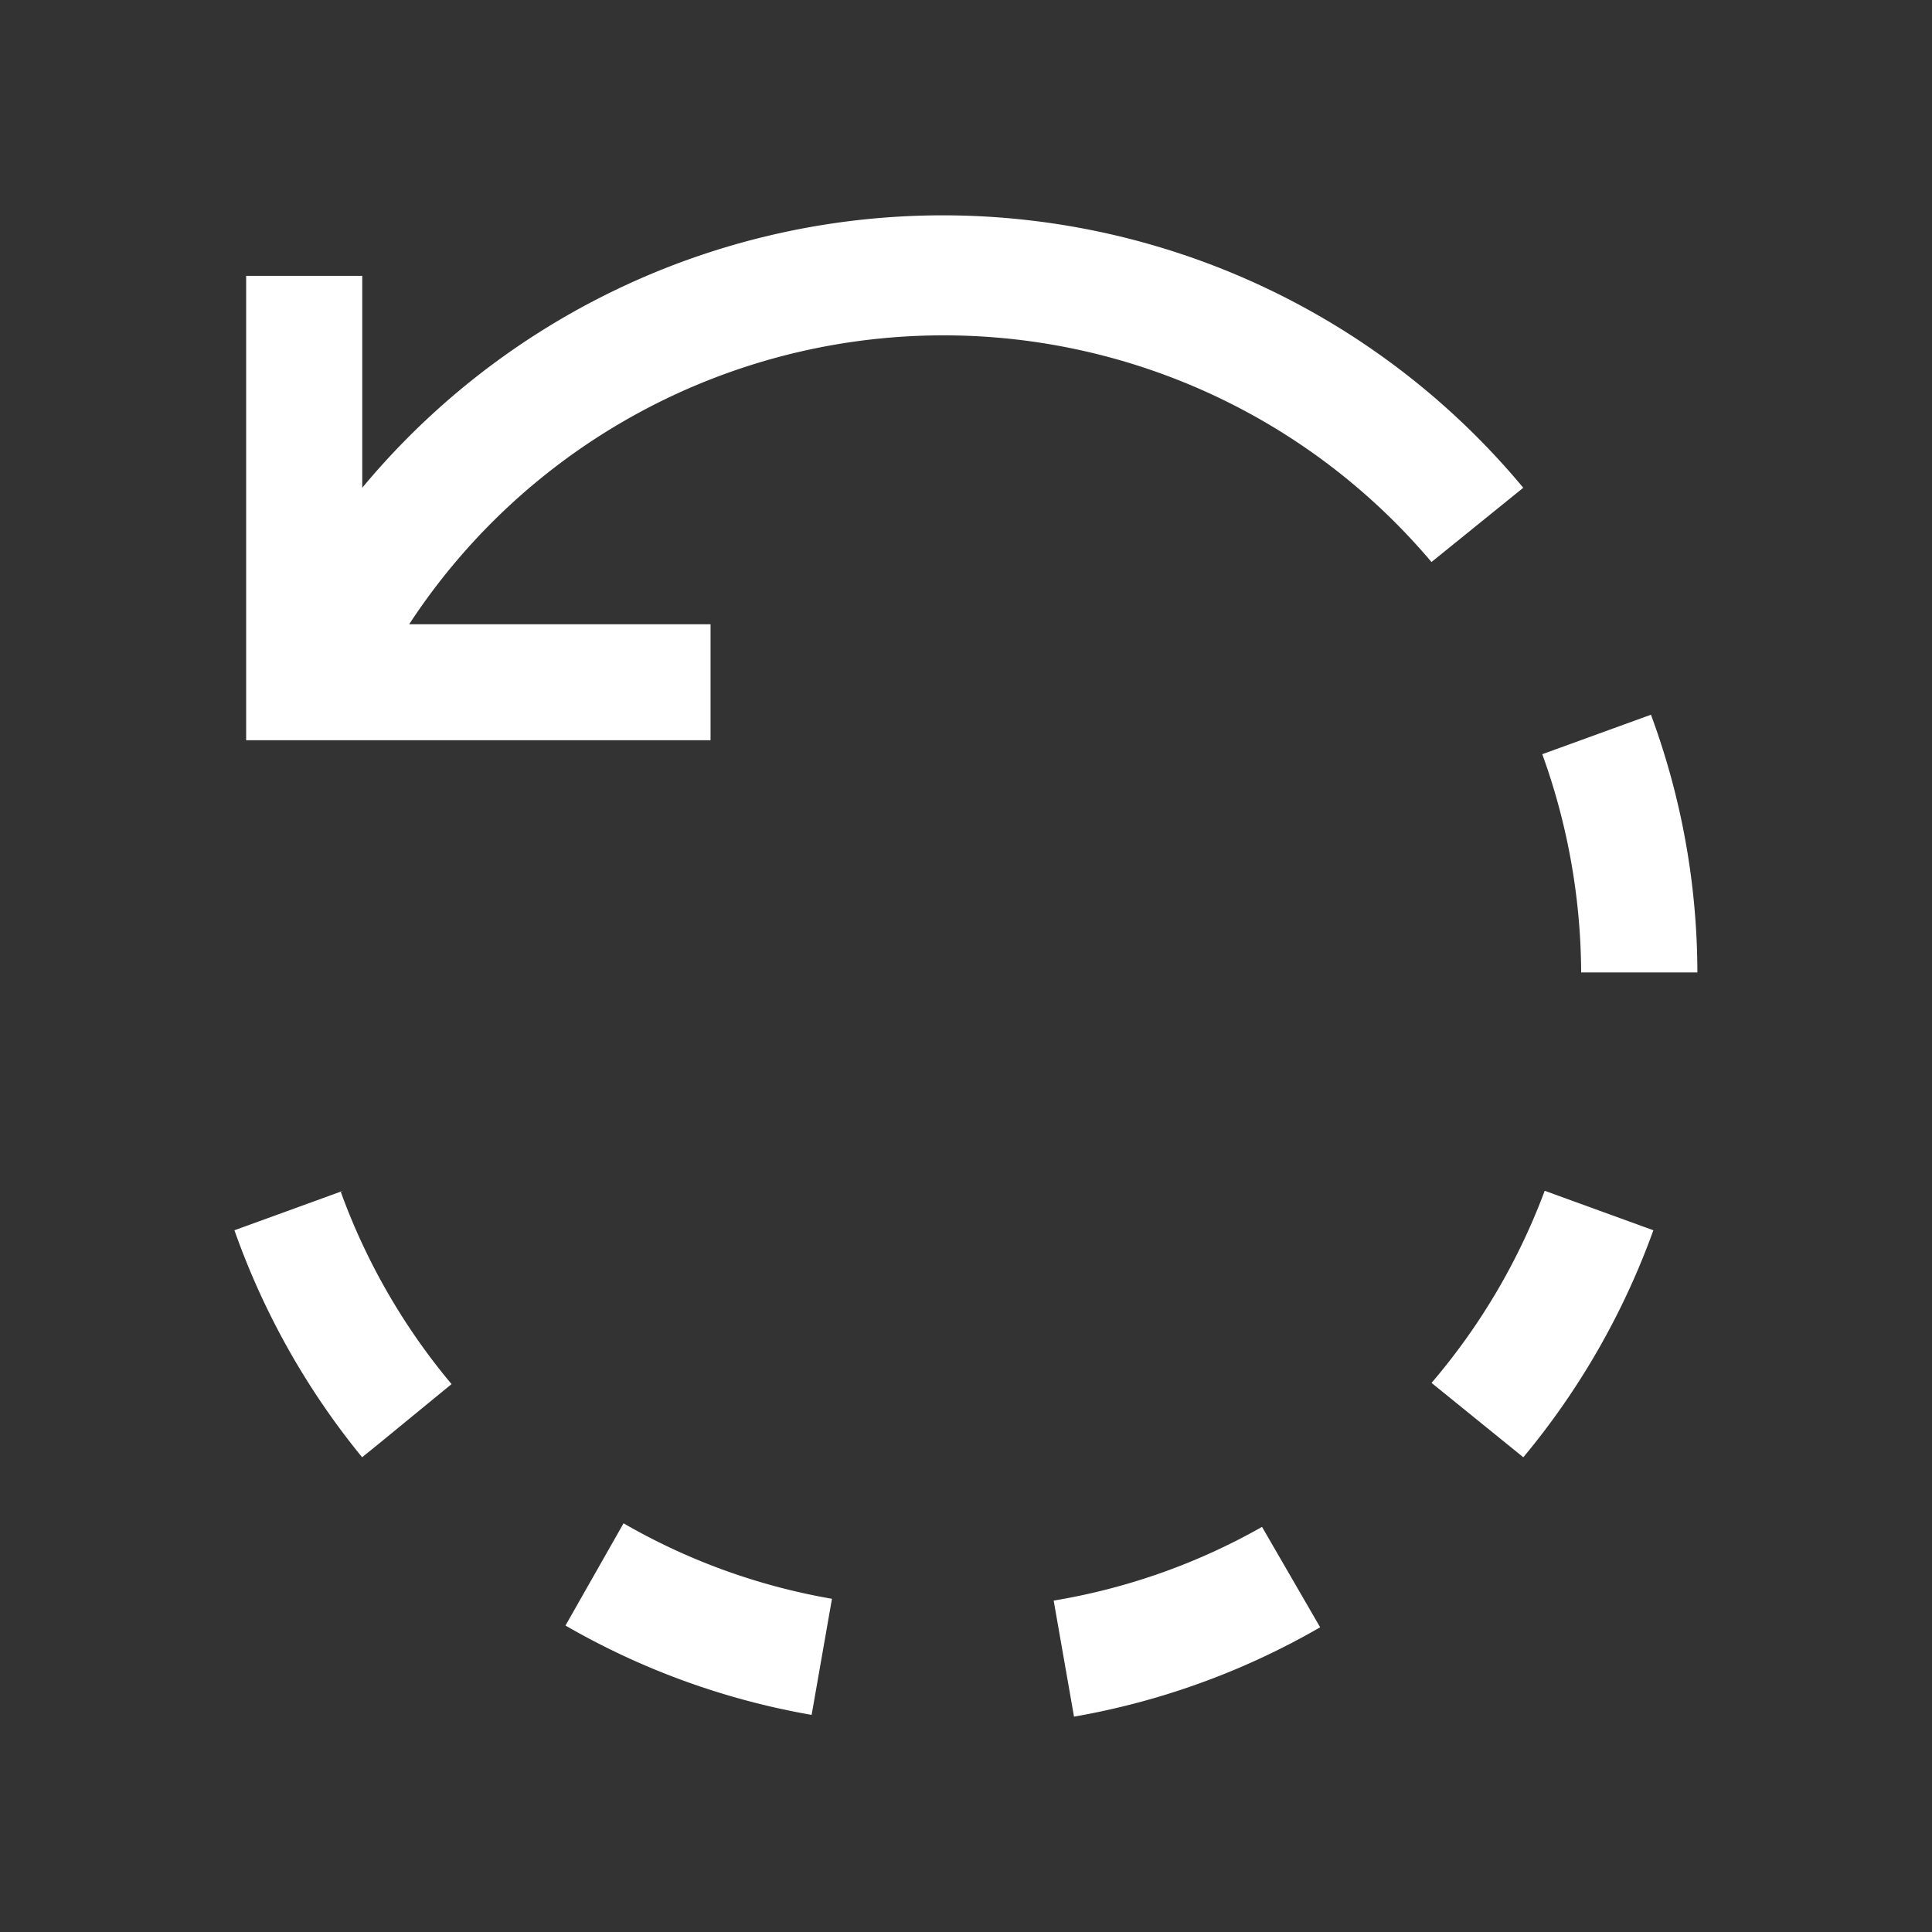 <svg xmlns="http://www.w3.org/2000/svg" width="32" height="32" viewBox="0 0 32 32">
  <rect x="0" y="0" width="32" height="32" fill="#333333" stroke="none"/>
  <g id="icon-rotate" transform="translate(4.725 0.674)">
    <rect id="Rectangle_2740" data-name="Rectangle 2740" width="32" height="32" transform="translate(-4.725 -0.674)" fill="rgba(255,255,255,0)"/>
    <g id="Group_1634" data-name="Group 1634" transform="translate(-5.115 -0.434)">
      <path id="Path_1891" data-name="Path 1891" d="M20.149,29.964l.337,1.923a12.4,12.4,0,0,0,4.077-1.48L23.6,28.744a10.461,10.461,0,0,1-3.452,1.221Z" transform="translate(-2.307 -3.694)" fill="#fff"/>
      <path id="Path_1892" data-name="Path 1892" d="M27.473,25.413l1.519,1.231a12.5,12.5,0,0,0,2.154-3.76l-1.8-.654a10.577,10.577,0,0,1-1.875,3.183Z" transform="translate(-3.371 -2.747)" fill="#fff"/>
      <path id="Path_1893" data-name="Path 1893" d="M10.688,30.368a12.4,12.4,0,0,0,4.077,1.48l.337-1.923a10.461,10.461,0,0,1-3.452-1.25Z" transform="translate(-0.932 -3.684)" fill="#fff"/>
      <path id="Path_1894" data-name="Path 1894" d="M6.073,22.23l-1.8.654a12.5,12.5,0,0,0,2.115,3.76l.308-.25,1.173-.962A10.577,10.577,0,0,1,6.035,22.25Z" transform="translate(0 -2.747)" fill="#fff"/>
      <path id="Path_1895" data-name="Path 1895" d="M32.188,17.274a12.355,12.355,0,0,0-.769-4.269l-1.8.654a10.75,10.75,0,0,1,.644,3.615Z" transform="translate(-3.684 -1.407)" fill="#fff"/>
      <path id="Path_1896" data-name="Path 1896" d="M25.653,7.839a12.5,12.5,0,0,0-19.23,0V4.329H4.5v7.692h7.692V10.1H7.2A10.577,10.577,0,0,1,24.133,9.069Z" transform="translate(-0.033)" fill="#fff"/>
    </g>
  </g>
</svg>
